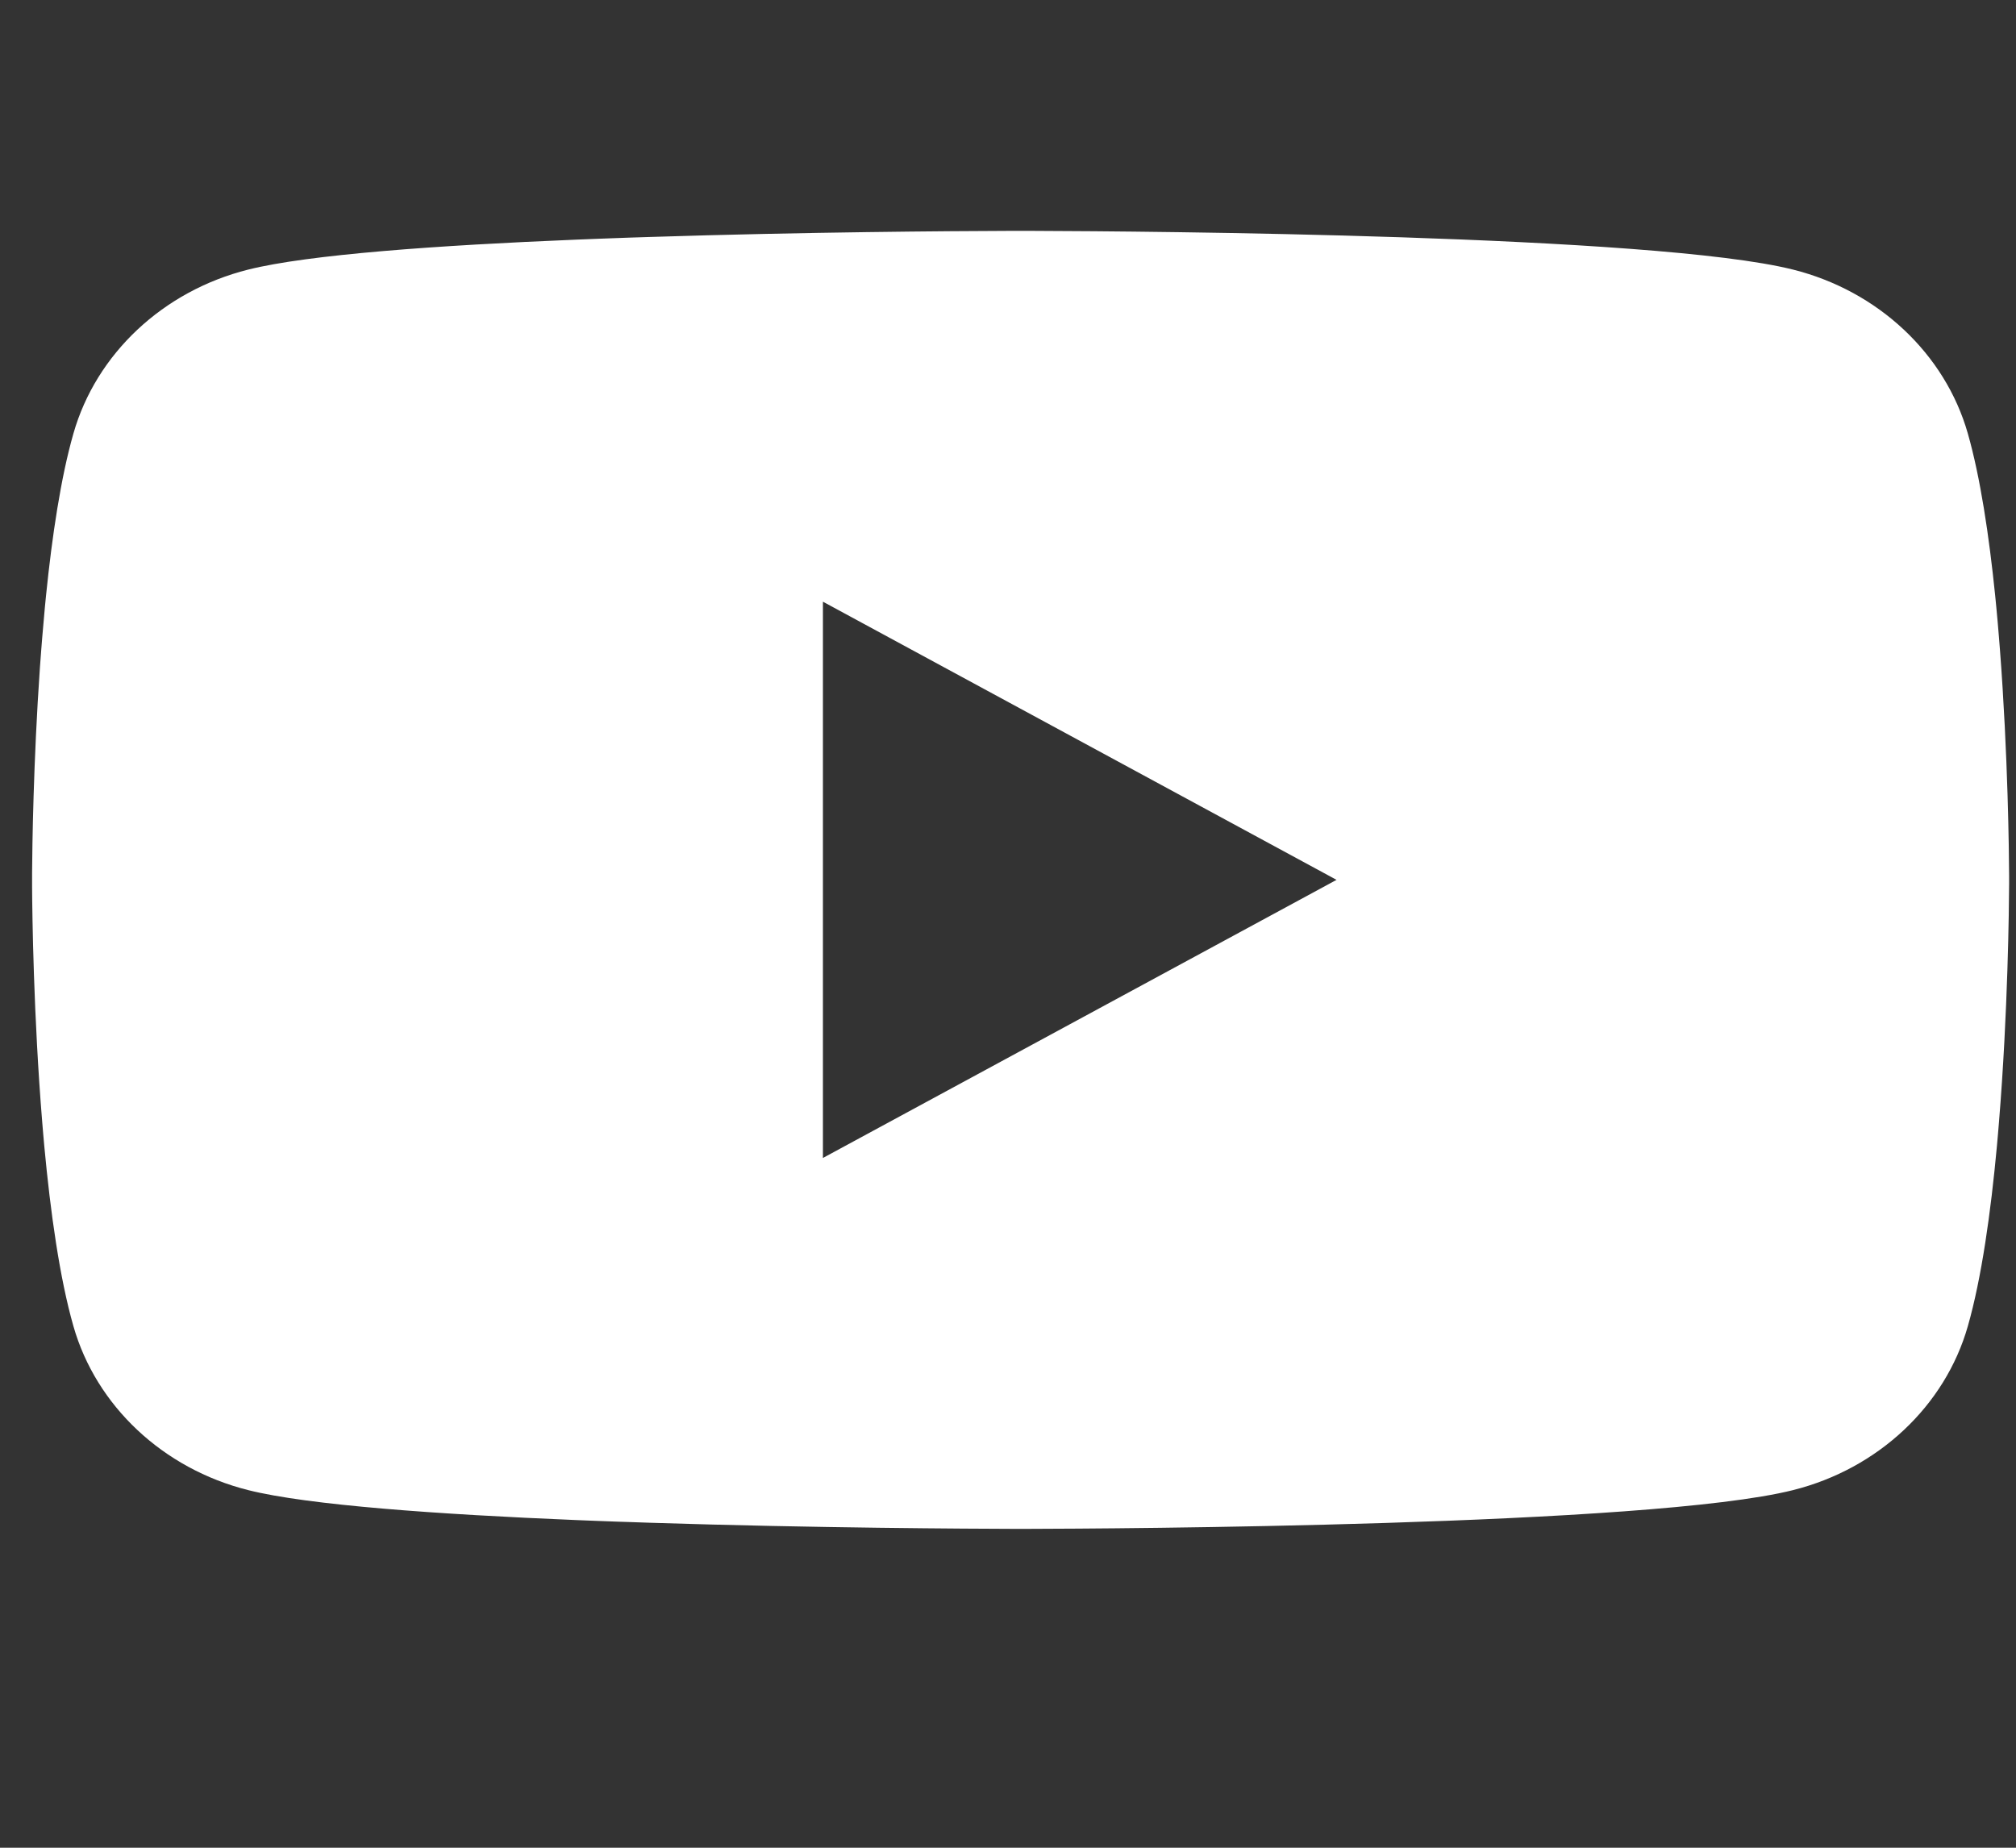 <svg width="36" height="33" viewBox="0 0 36 33" fill="none" xmlns="http://www.w3.org/2000/svg">
<rect x="0" y="0" width="36" height="33" fill="#333333" stroke="none"/>
<path d="M18.34 4.123C18.353 4.123 18.366 4.123 18.381 4.123L18.537 4.124C20.35 4.13 29.541 4.192 32.019 4.815C33.538 5.196 34.734 6.318 35.14 7.743C35.363 8.525 35.519 9.566 35.628 10.636L35.649 10.85C35.666 11.029 35.682 11.208 35.696 11.386L35.713 11.6C35.858 13.486 35.875 15.25 35.877 15.636L35.877 15.688C35.877 15.692 35.877 15.699 35.877 15.699V15.729C35.877 15.729 35.877 15.735 35.877 15.74L35.877 15.792C35.875 16.192 35.857 18.077 35.696 20.041L35.678 20.256L35.659 20.471C35.55 21.652 35.386 22.824 35.14 23.685C34.734 25.11 33.538 26.232 32.019 26.613C29.458 27.257 19.73 27.302 18.381 27.305L18.277 27.305C18.268 27.305 18.261 27.305 18.254 27.305L18.212 27.305C18.212 27.305 18.202 27.305 18.196 27.305L18.069 27.305C17.387 27.303 14.566 27.291 11.611 27.196L11.233 27.183C11.17 27.181 11.107 27.179 11.043 27.177L10.665 27.163L10.288 27.148C7.84 27.047 5.505 26.883 4.432 26.613C2.913 26.232 1.717 25.11 1.311 23.685C1.065 22.824 0.901 21.652 0.791 20.471L0.772 20.256L0.754 20.041C0.599 18.149 0.576 16.329 0.573 15.841L0.573 15.771C0.573 15.765 0.573 15.759 0.573 15.754V15.674C0.573 15.668 0.573 15.663 0.573 15.656L0.573 15.586C0.576 15.144 0.595 13.611 0.713 11.919L0.729 11.707C0.731 11.671 0.734 11.636 0.737 11.6L0.754 11.386C0.769 11.208 0.784 11.029 0.801 10.85L0.822 10.636C0.931 9.566 1.087 8.525 1.311 7.743C1.717 6.318 2.913 5.196 4.432 4.815C5.505 4.545 7.84 4.38 10.288 4.28L10.665 4.265L11.043 4.251C11.107 4.249 11.17 4.247 11.233 4.244L11.611 4.232C14.377 4.143 17.027 4.127 17.913 4.124L18.069 4.123C18.084 4.123 18.097 4.123 18.11 4.123H18.34ZM14.695 10.746V20.681L23.867 15.714L14.695 10.746Z" fill="white"/>
</svg>
